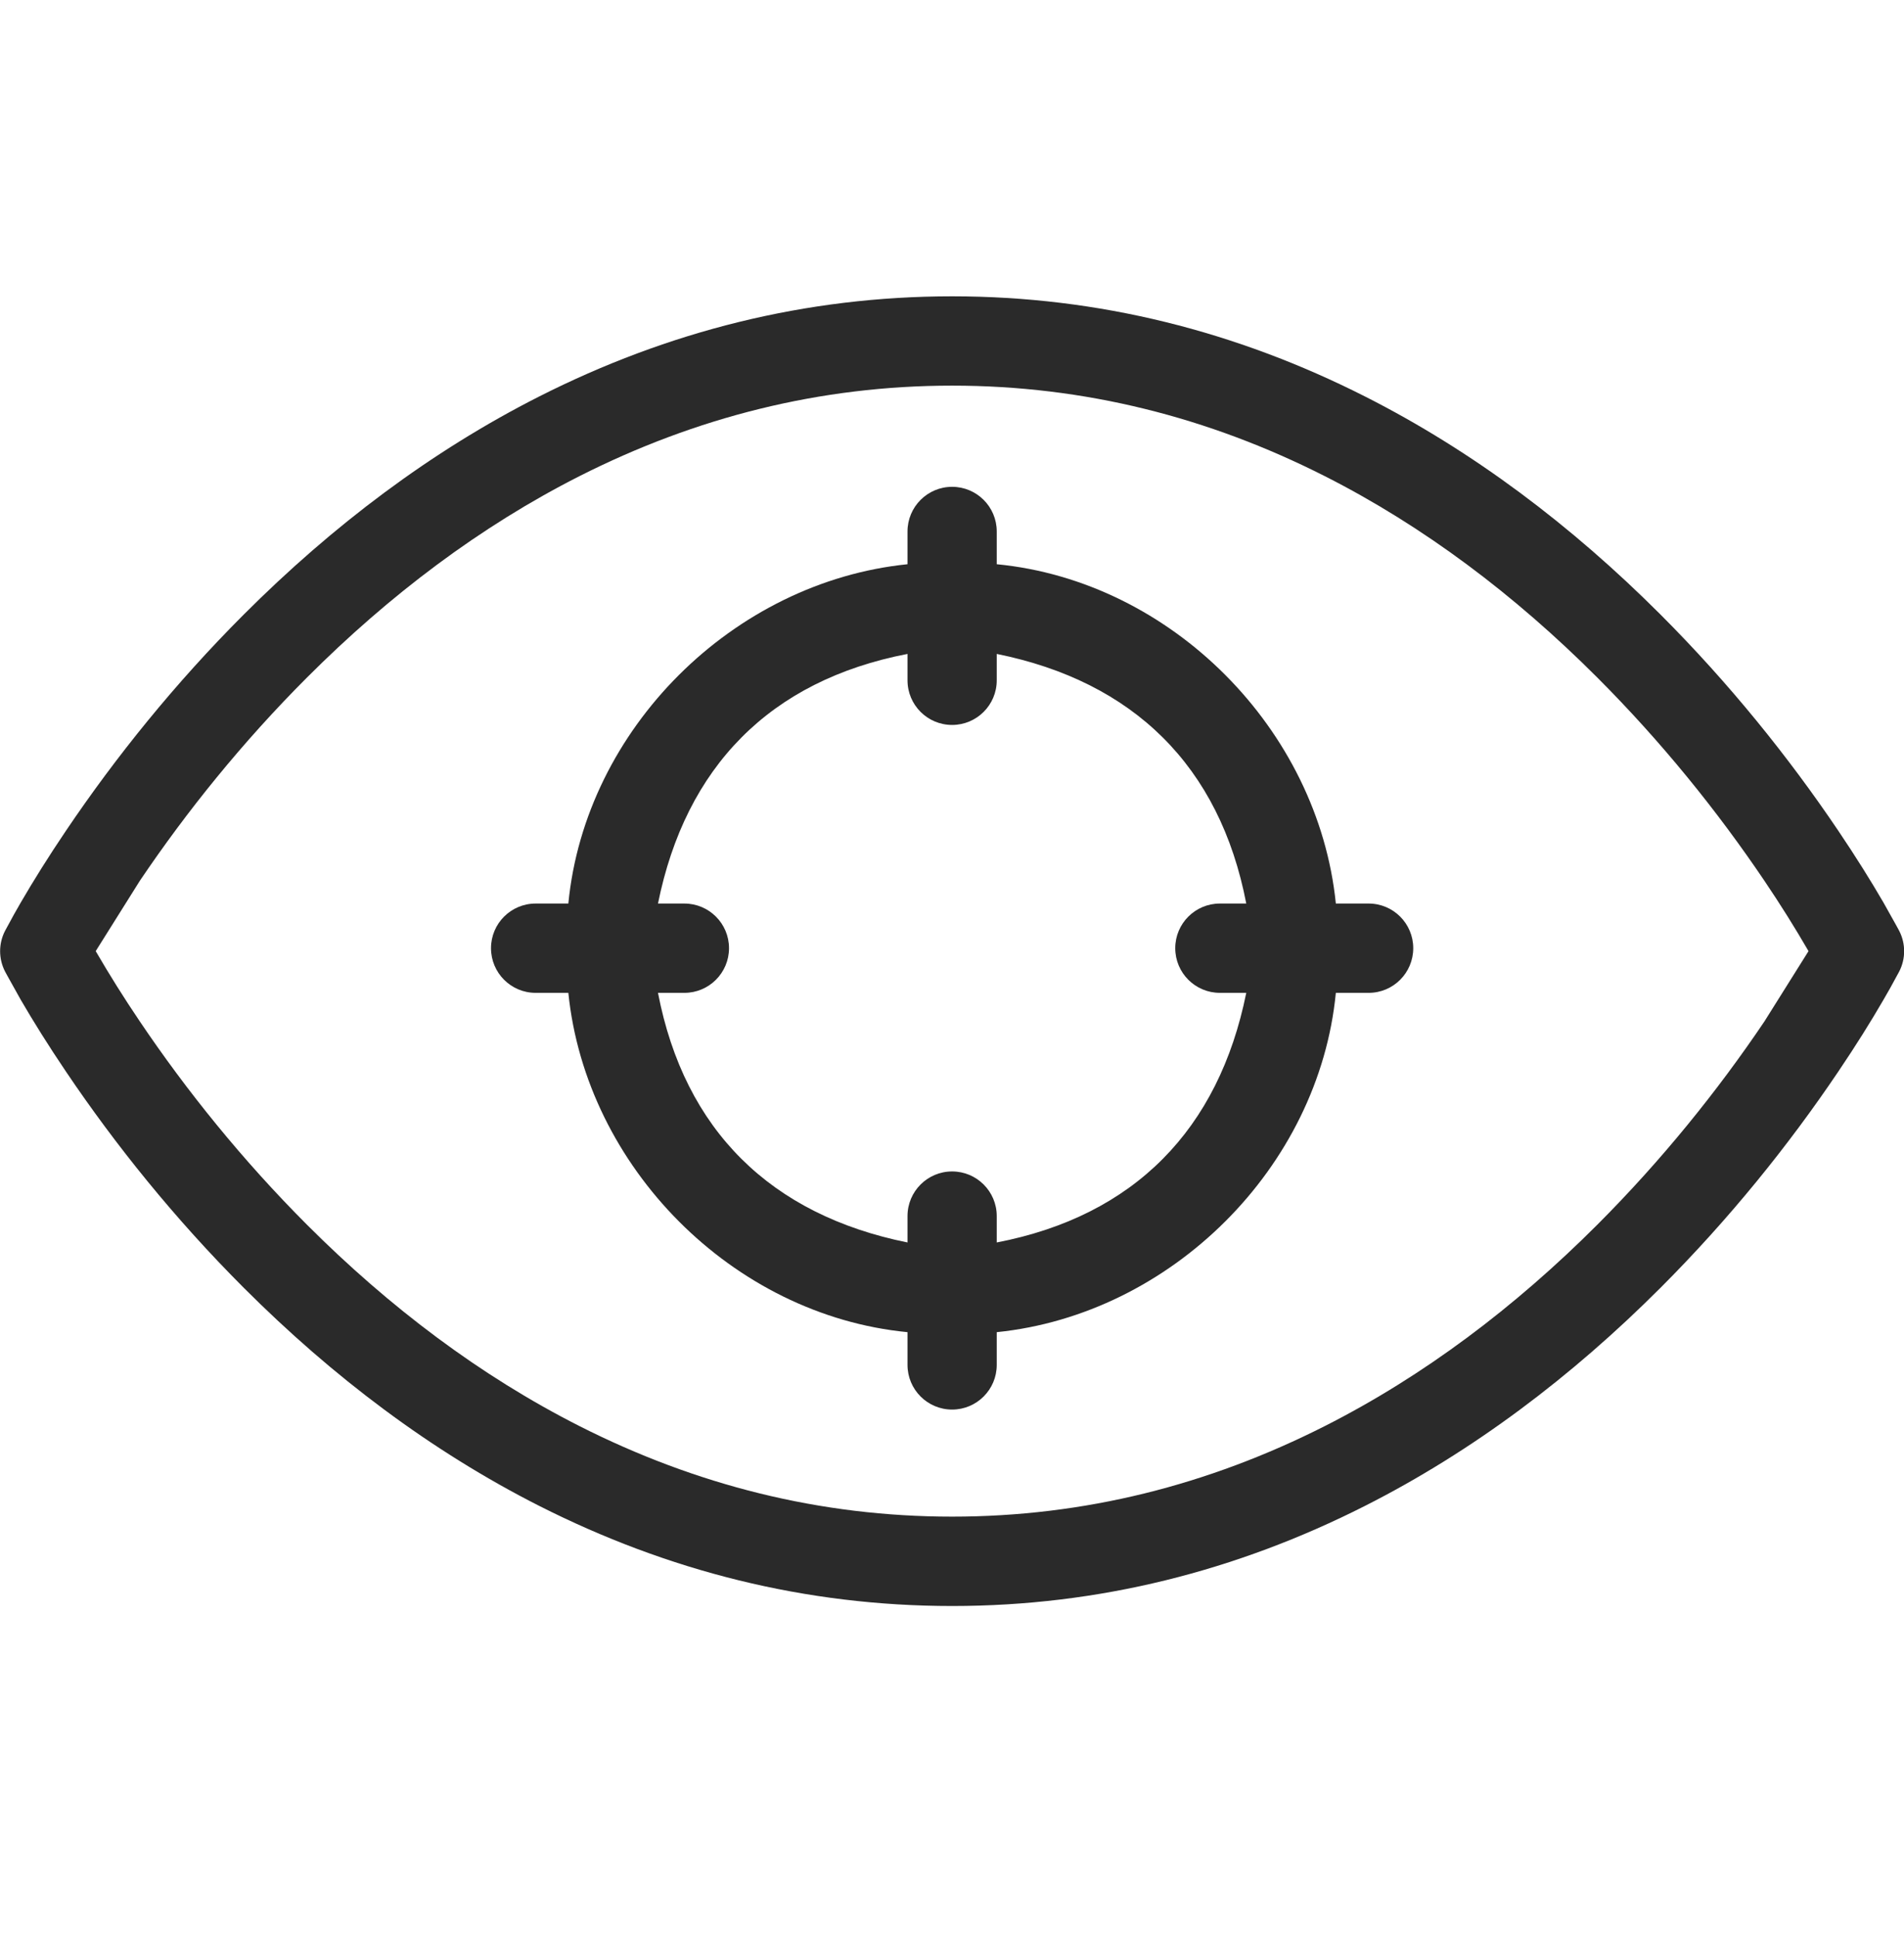 <?xml version="1.0" encoding="UTF-8"?> <svg xmlns="http://www.w3.org/2000/svg" width="60" height="61" viewBox="0 0 60 61" fill="none"><g clip-path="url(#clip0_262_11040)"><path d="M30.004 9.333C34.627 9.333 38.969 10.44 43.016 12.488C46.421 14.211 49.524 16.554 52.326 19.355C54.496 21.525 56.365 23.846 57.932 26.169C58.482 26.985 58.956 27.743 59.352 28.425C59.779 29.186 59.824 29.269 59.849 29.318C60.056 29.721 60.056 30.197 59.849 30.599C59.615 31.033 59.495 31.249 59.352 31.491C58.956 32.174 58.482 32.933 57.932 33.747C56.365 36.071 54.496 38.391 52.326 40.561C49.524 43.363 46.421 45.705 43.016 47.429C38.969 49.477 34.627 50.583 30.004 50.583C25.381 50.583 21.038 49.477 16.991 47.429C13.587 45.705 10.484 43.363 7.682 40.561C5.512 38.391 3.643 36.071 2.076 33.747C1.526 32.932 1.052 32.174 0.655 31.491C0.229 30.73 0.184 30.647 0.159 30.599C-0.048 30.196 -0.048 29.719 0.159 29.318C0.393 28.883 0.513 28.668 0.655 28.425C1.052 27.743 1.526 26.983 2.076 26.169C3.643 23.846 5.512 21.525 7.682 19.355C10.484 16.554 13.587 14.211 16.991 12.488C21.038 10.44 25.381 9.333 30.004 9.333ZM30.004 12.146C25.838 12.146 21.926 13.143 18.26 14.997C15.14 16.577 12.273 18.739 9.67 21.343C7.637 23.377 5.879 25.56 4.407 27.741L3.016 29.957C3.452 30.705 3.893 31.411 4.407 32.172C5.879 34.354 7.637 36.536 9.67 38.571C12.273 41.174 15.14 43.336 18.26 44.916C21.926 46.771 25.837 47.768 30.004 47.768C34.171 47.768 38.081 46.771 41.748 44.916C44.868 43.336 47.735 41.174 50.338 38.571C52.371 36.536 54.129 34.354 55.601 32.172L56.991 29.957C56.556 29.208 56.115 28.502 55.601 27.741C54.129 25.56 52.371 23.377 50.338 21.343C47.735 18.739 44.868 16.577 41.748 14.997C38.082 13.141 34.171 12.146 30.004 12.146Z" fill="#2A2A2A"></path><path d="M30.004 15.333C30.78 15.333 31.41 15.963 31.41 16.739V17.771C36.916 18.304 41.54 22.969 42.096 28.458H43.129C43.906 28.458 44.535 29.088 44.535 29.864C44.535 30.641 43.906 31.271 43.129 31.271H42.096C41.563 36.777 36.898 41.4 31.41 41.958V42.989C31.41 43.766 30.78 44.396 30.004 44.396C29.227 44.396 28.598 43.766 28.598 42.989V41.958C23.091 41.425 18.468 36.76 17.91 31.271H16.879C16.102 31.271 15.473 30.641 15.473 29.864C15.473 29.088 16.102 28.458 16.879 28.458H17.91C18.443 22.952 23.109 18.329 28.598 17.771V16.739C28.598 15.963 29.227 15.333 30.004 15.333ZM31.41 20.596V21.427C31.41 22.204 30.78 22.833 30.004 22.833C29.227 22.833 28.598 22.204 28.598 21.427V20.596C24.262 21.432 21.604 24.157 20.735 28.458H21.566C22.343 28.458 22.973 29.088 22.973 29.864C22.973 30.641 22.343 31.271 21.566 31.271H20.735C21.571 35.607 24.296 38.264 28.598 39.133V38.302C28.598 37.525 29.227 36.896 30.004 36.896C30.78 36.896 31.41 37.525 31.41 38.302V39.133C35.746 38.297 38.404 35.572 39.273 31.271H38.441C37.665 31.271 37.035 30.641 37.035 29.864C37.035 29.088 37.665 28.458 38.441 28.458H39.273C38.437 24.122 35.712 21.465 31.41 20.596Z" fill="#2A2A2A"></path></g><defs><clipPath id="clip0_262_11040"><rect width="60" height="60" fill="white" transform="translate(0.004 0.333)"></rect></clipPath></defs></svg> 